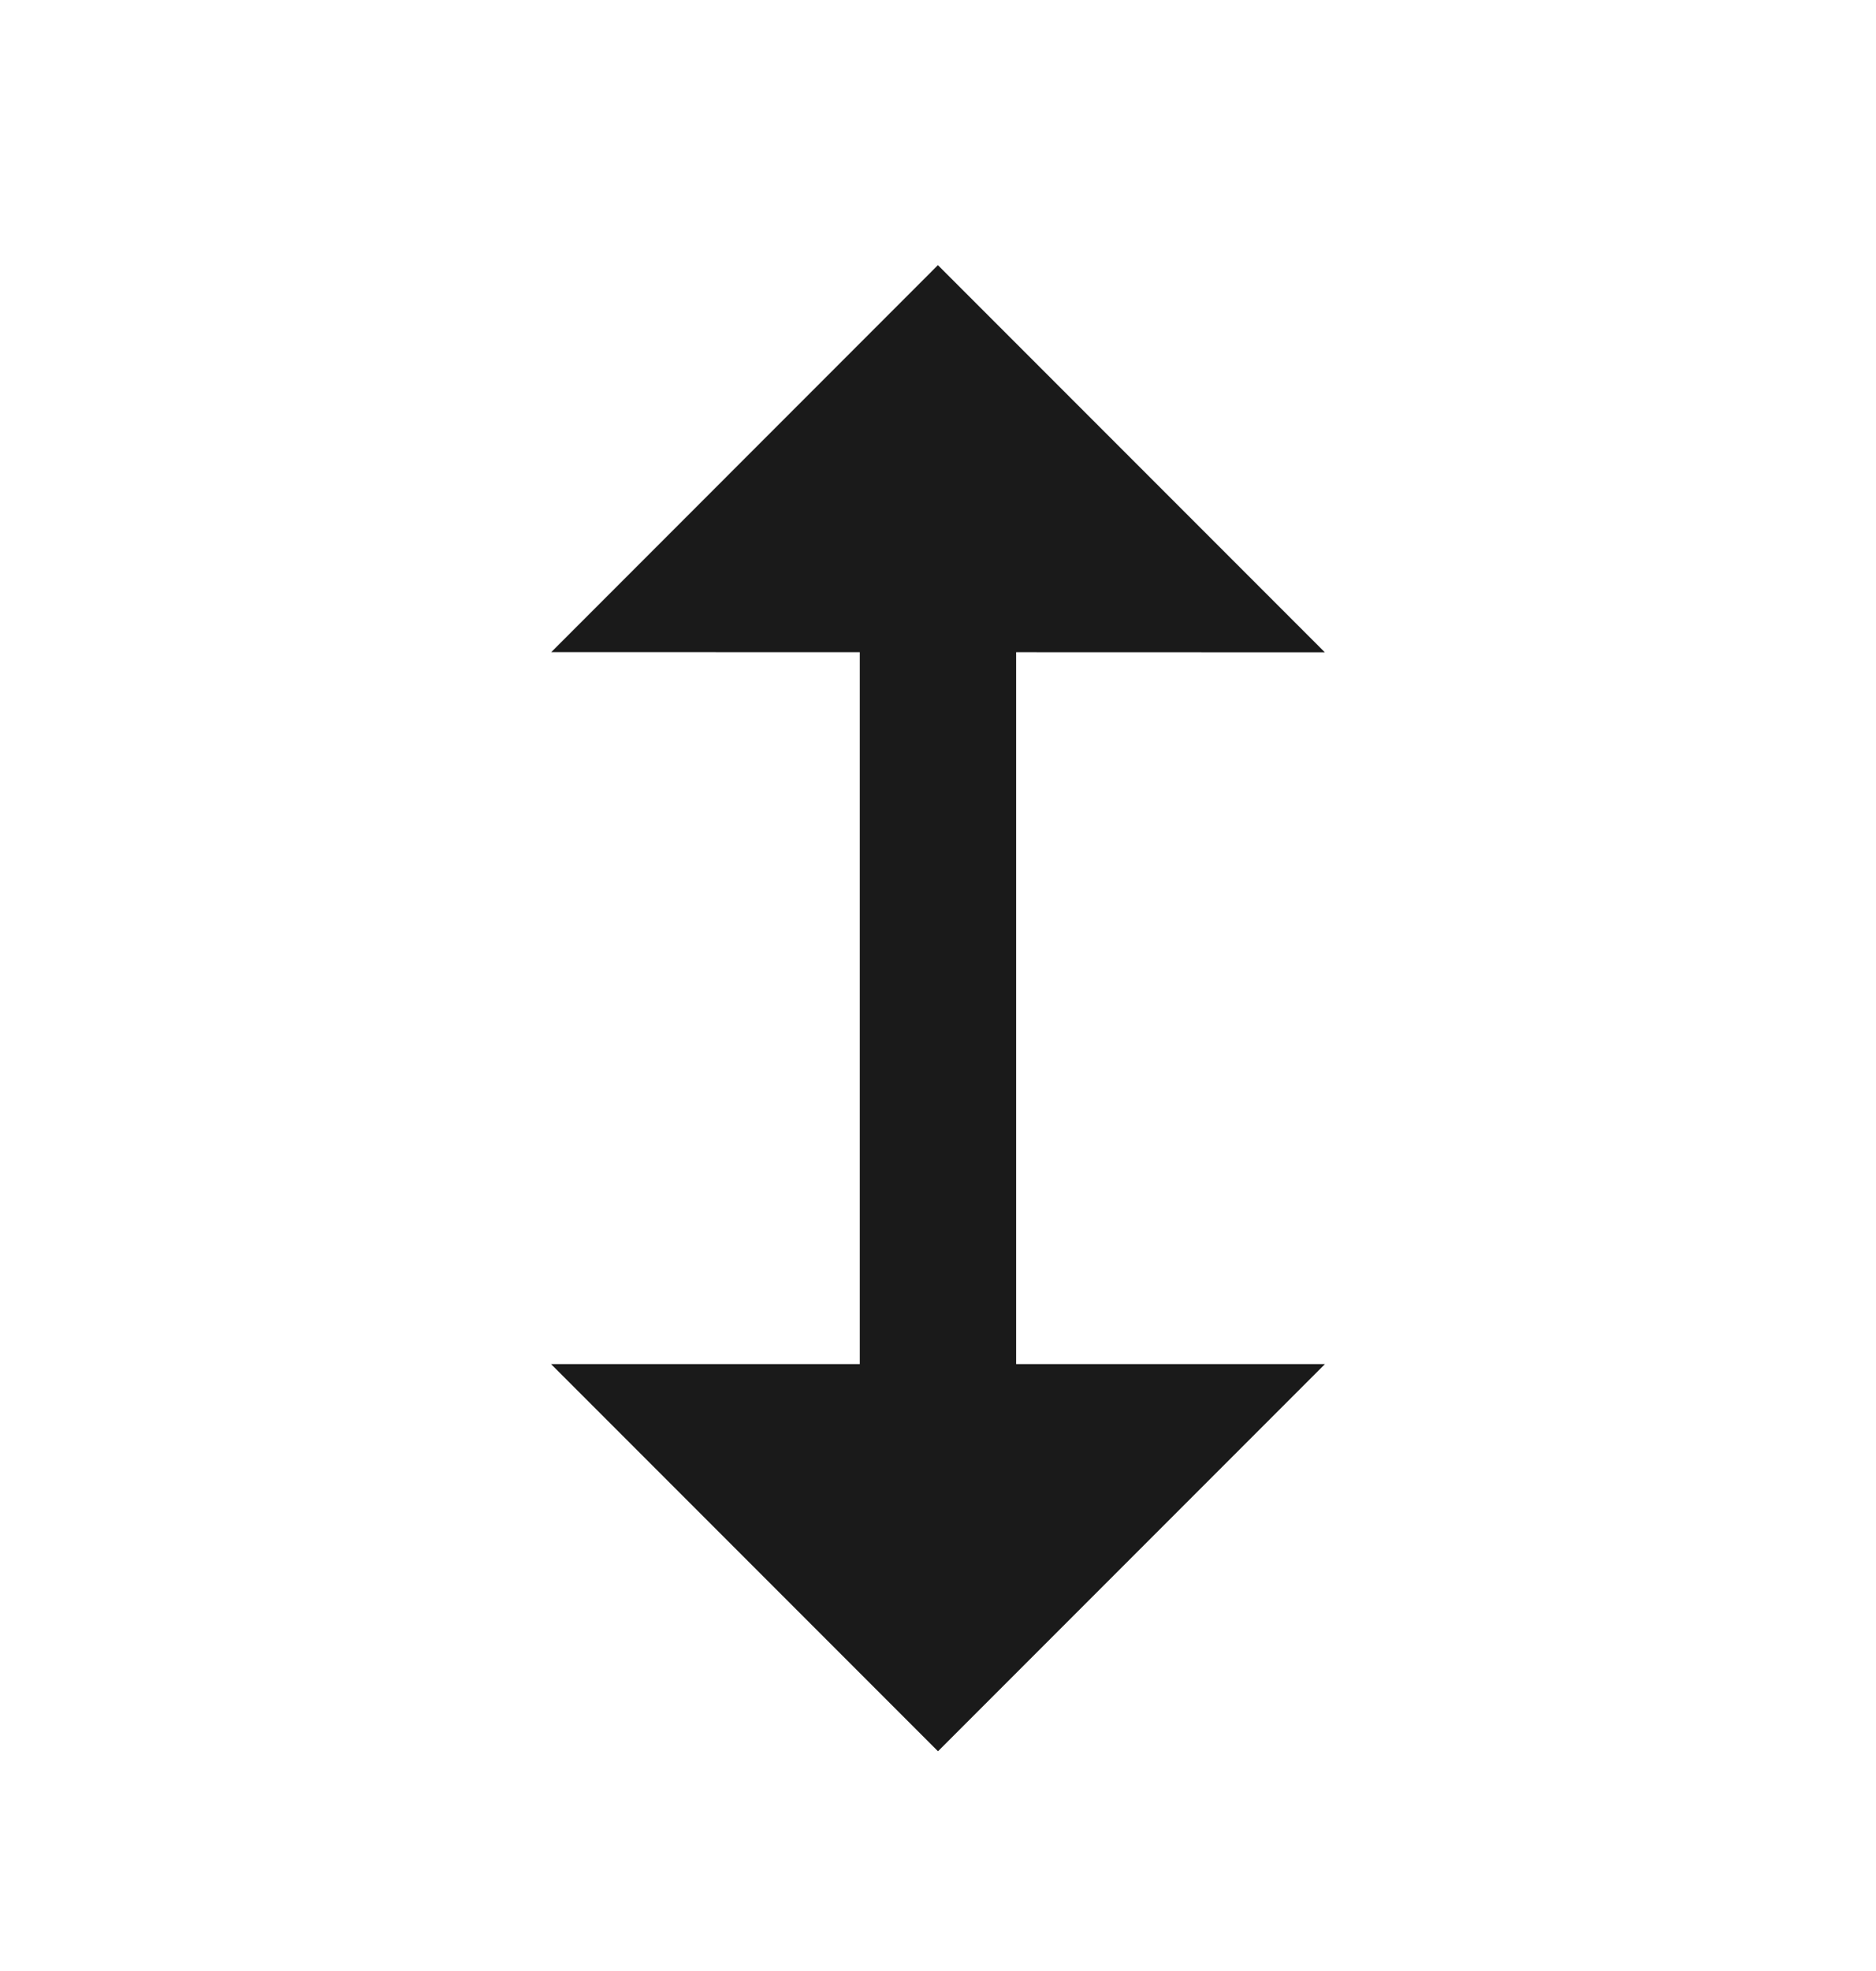 <?xml version="1.0" encoding="UTF-8"?> <svg xmlns="http://www.w3.org/2000/svg" width="20" height="21" viewBox="0 0 20 21" fill="none"><path d="M14.124 6.95L9.999 2.825L5.877 6.948L9.166 6.949V14.534H5.875L10 18.659L14.125 14.534L10.833 14.534V6.949L14.124 6.95Z" fill="#1A1A1A"></path></svg> 